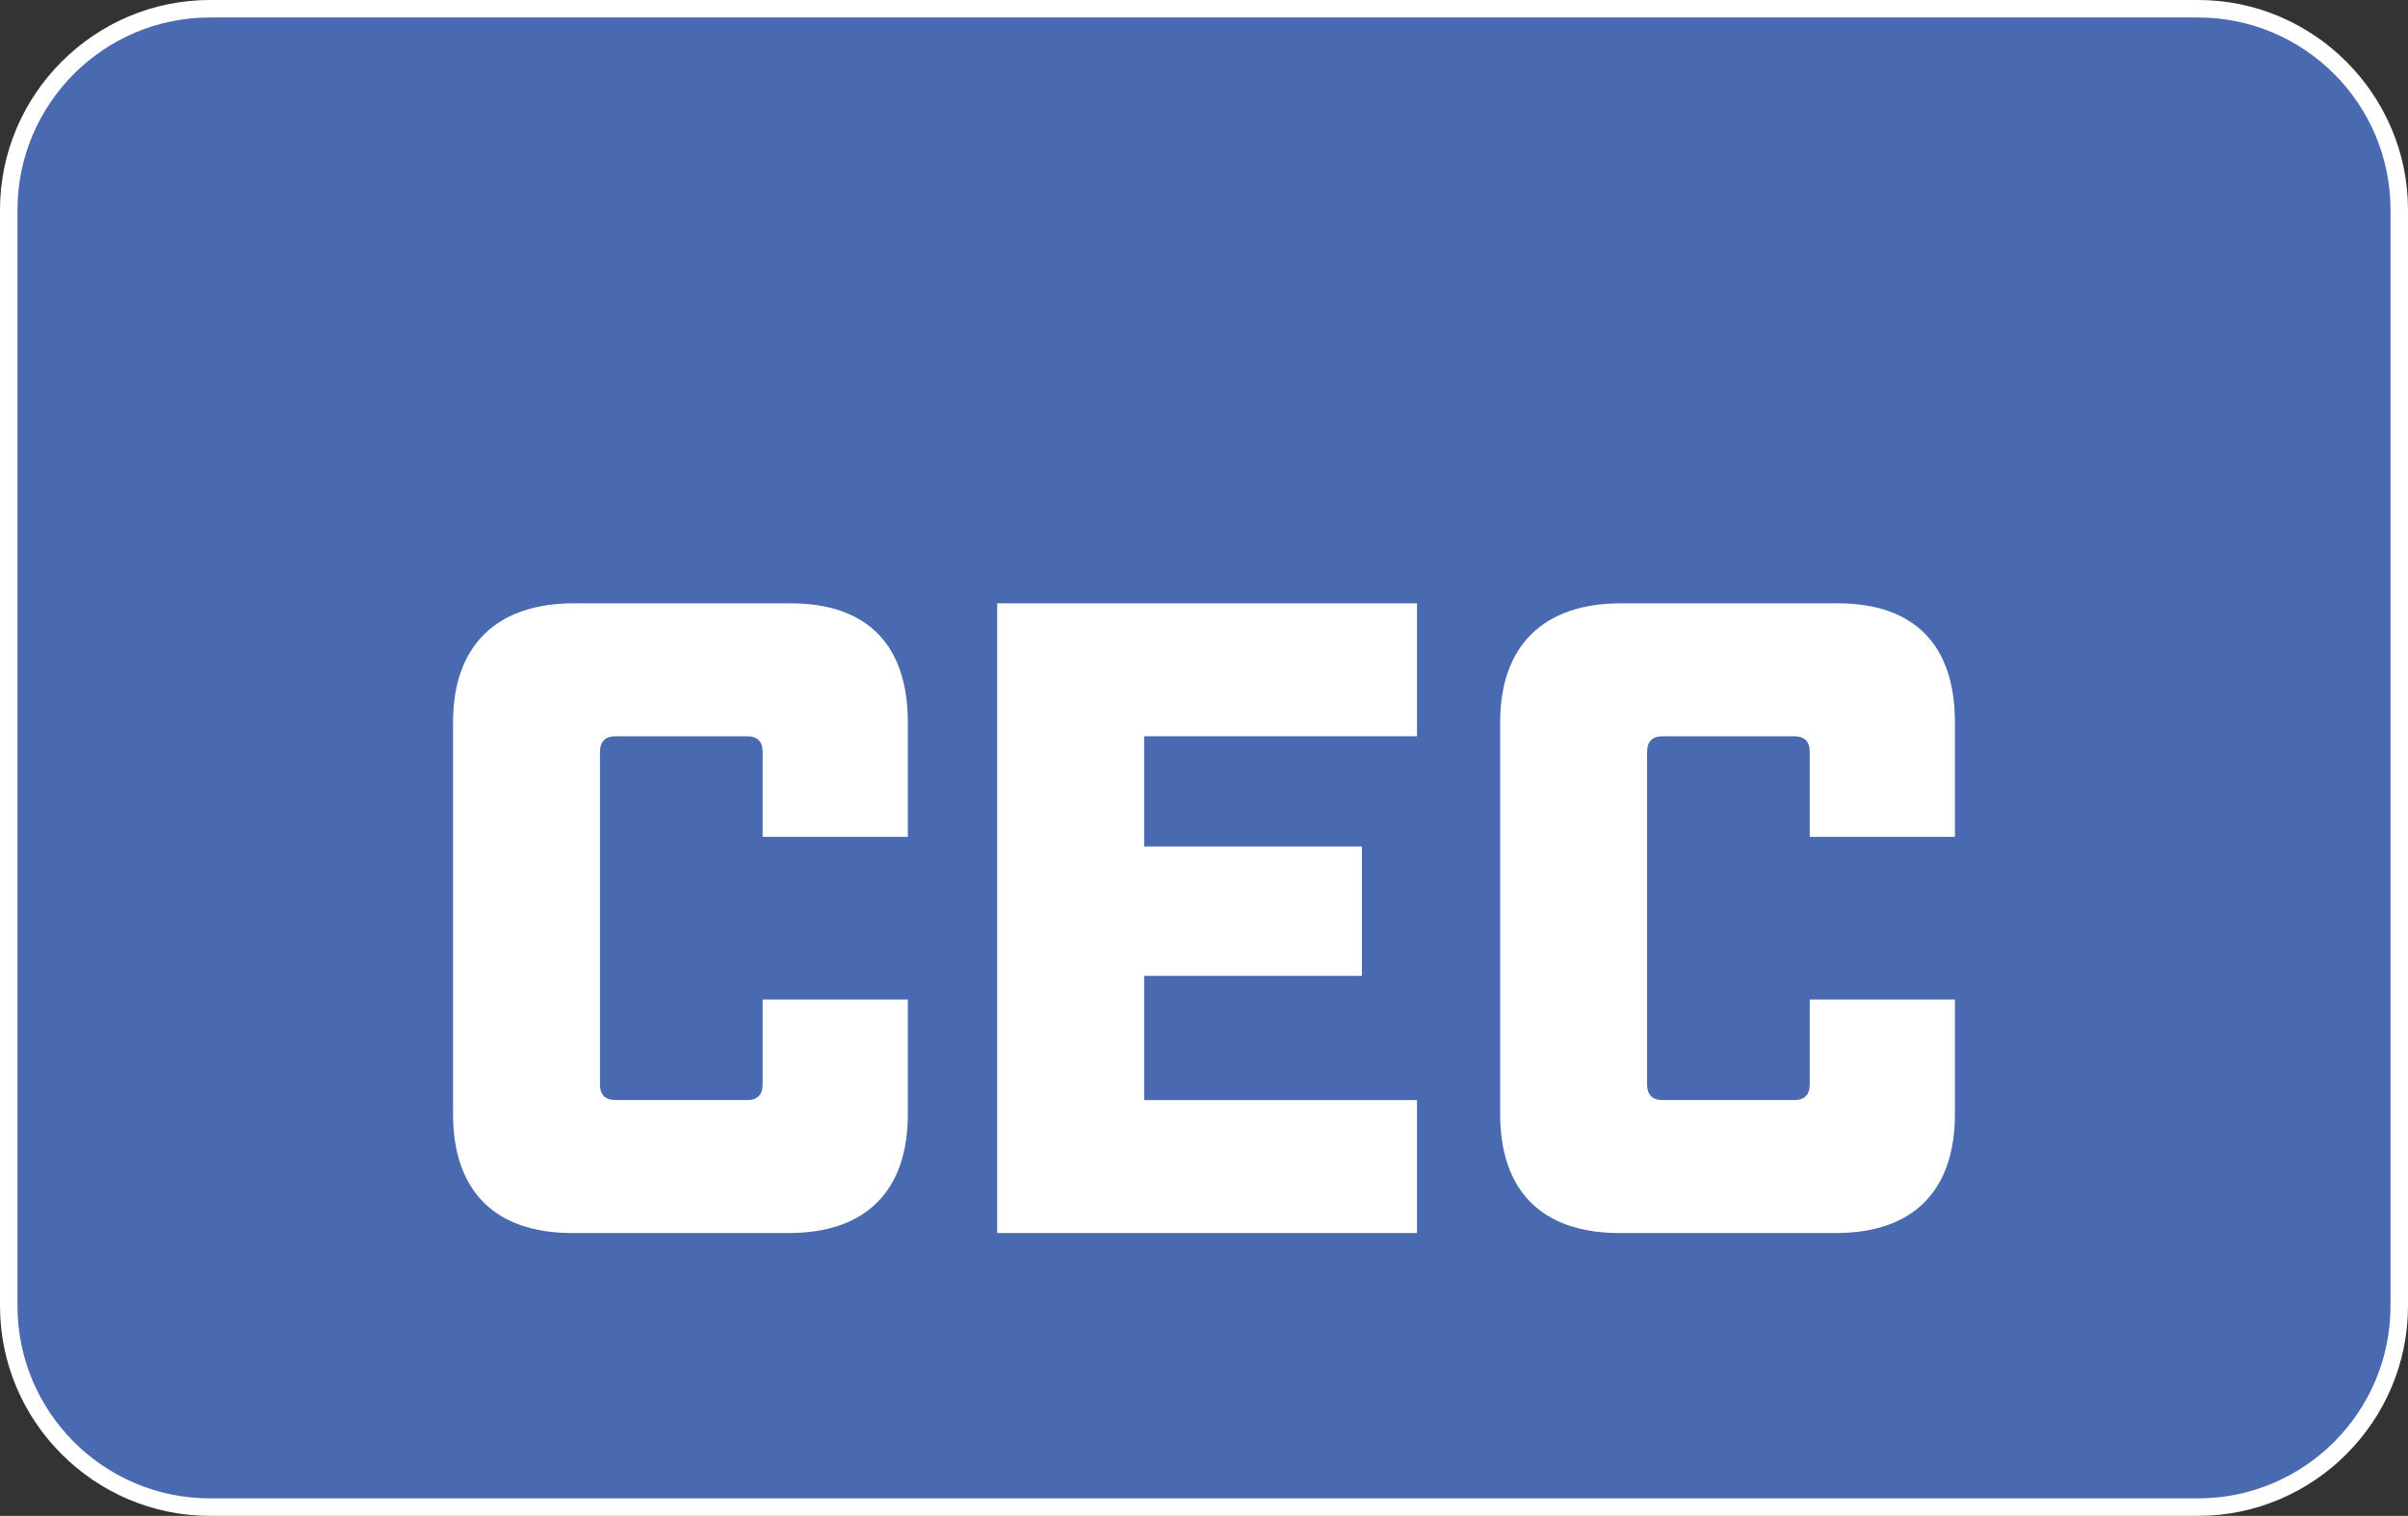 <!-- Generator: Adobe Illustrator 19.1.0, SVG Export Plug-In  -->
<svg version="1.1"
	 xmlns="http://www.w3.org/2000/svg" xmlns:xlink="http://www.w3.org/1999/xlink" xmlns:a="http://ns.adobe.com/AdobeSVGViewerExtensions/3.0/"
	 x="0px" y="0px" width="137.667px" height="86.667px" viewBox="0 0 137.667 86.667"
	 style="enable-background:new 0 0 137.667 86.667;" xml:space="preserve">
<rect x="0" y="0" width="137.667" height="86.667" fill="#333333" stroke="none"/>
<style type="text/css">
	.st0{fill:#4969B0;}
	.st1{fill:#FFFFFF;}
</style>
<defs>
</defs>
<g>
	<g>
		<path class="st0" d="M12,86.166c-6.341,0-11.5-5.159-11.5-11.5V12C0.5,5.659,5.659,0.5,12,0.5h113.667
			c6.341,0,11.5,5.159,11.5,11.5v62.666c0,6.341-5.159,11.5-11.5,11.5H12z"/>
		<path class="st1" d="M125.667,1c6.065,0,11,4.935,11,11v62.667c0,6.065-4.935,11-11,11H12c-6.065,0-11-4.935-11-11V12
			C1,5.935,5.935,1,12,1H125.667 M125.667,0H12C5.4,0,0,5.4,0,12v62.667c0,6.6,5.4,12,12,12h113.667c6.6,0,12-5.4,12-12V12
			C137.667,5.4,132.267,0,125.667,0L125.667,0z"/>
	</g>
	<g>
		<path class="st1" d="M32.701,70.496c-4.4,0-6.8-2.4-6.8-6.801V41.294c0-4.4,2.5-6.8,6.9-6.8h12.401c4.4,0,6.7,2.399,6.7,6.8v6.551
			h-8.301v-4.851c0-0.6-0.3-0.899-0.9-0.899h-7.5c-0.6,0-0.9,0.3-0.9,0.899v19.001c0,0.601,0.3,0.9,0.9,0.9h7.5
			c0.601,0,0.9-0.3,0.9-0.9v-4.85h8.301v6.55c0,4.4-2.4,6.801-6.801,6.801H32.701z"/>
		<path class="st1" d="M81.011,34.494v7.601H65.411v6.3h12.45v7.4h-12.45v7.101h15.601v7.601H57.01V34.494H81.011z"/>
		<path class="st1" d="M92.565,70.496c-4.4,0-6.8-2.4-6.8-6.801V41.294c0-4.4,2.5-6.8,6.9-6.8h12.4c4.4,0,6.7,2.399,6.7,6.8v6.551
			h-8.301v-4.851c0-0.6-0.3-0.899-0.899-0.899h-7.501c-0.6,0-0.899,0.3-0.899,0.899v19.001c0,0.601,0.3,0.9,0.899,0.9h7.501
			c0.6,0,0.899-0.3,0.899-0.9v-4.85h8.301v6.55c0,4.4-2.4,6.801-6.801,6.801H92.565z"/>
	</g>
</g>
</svg>